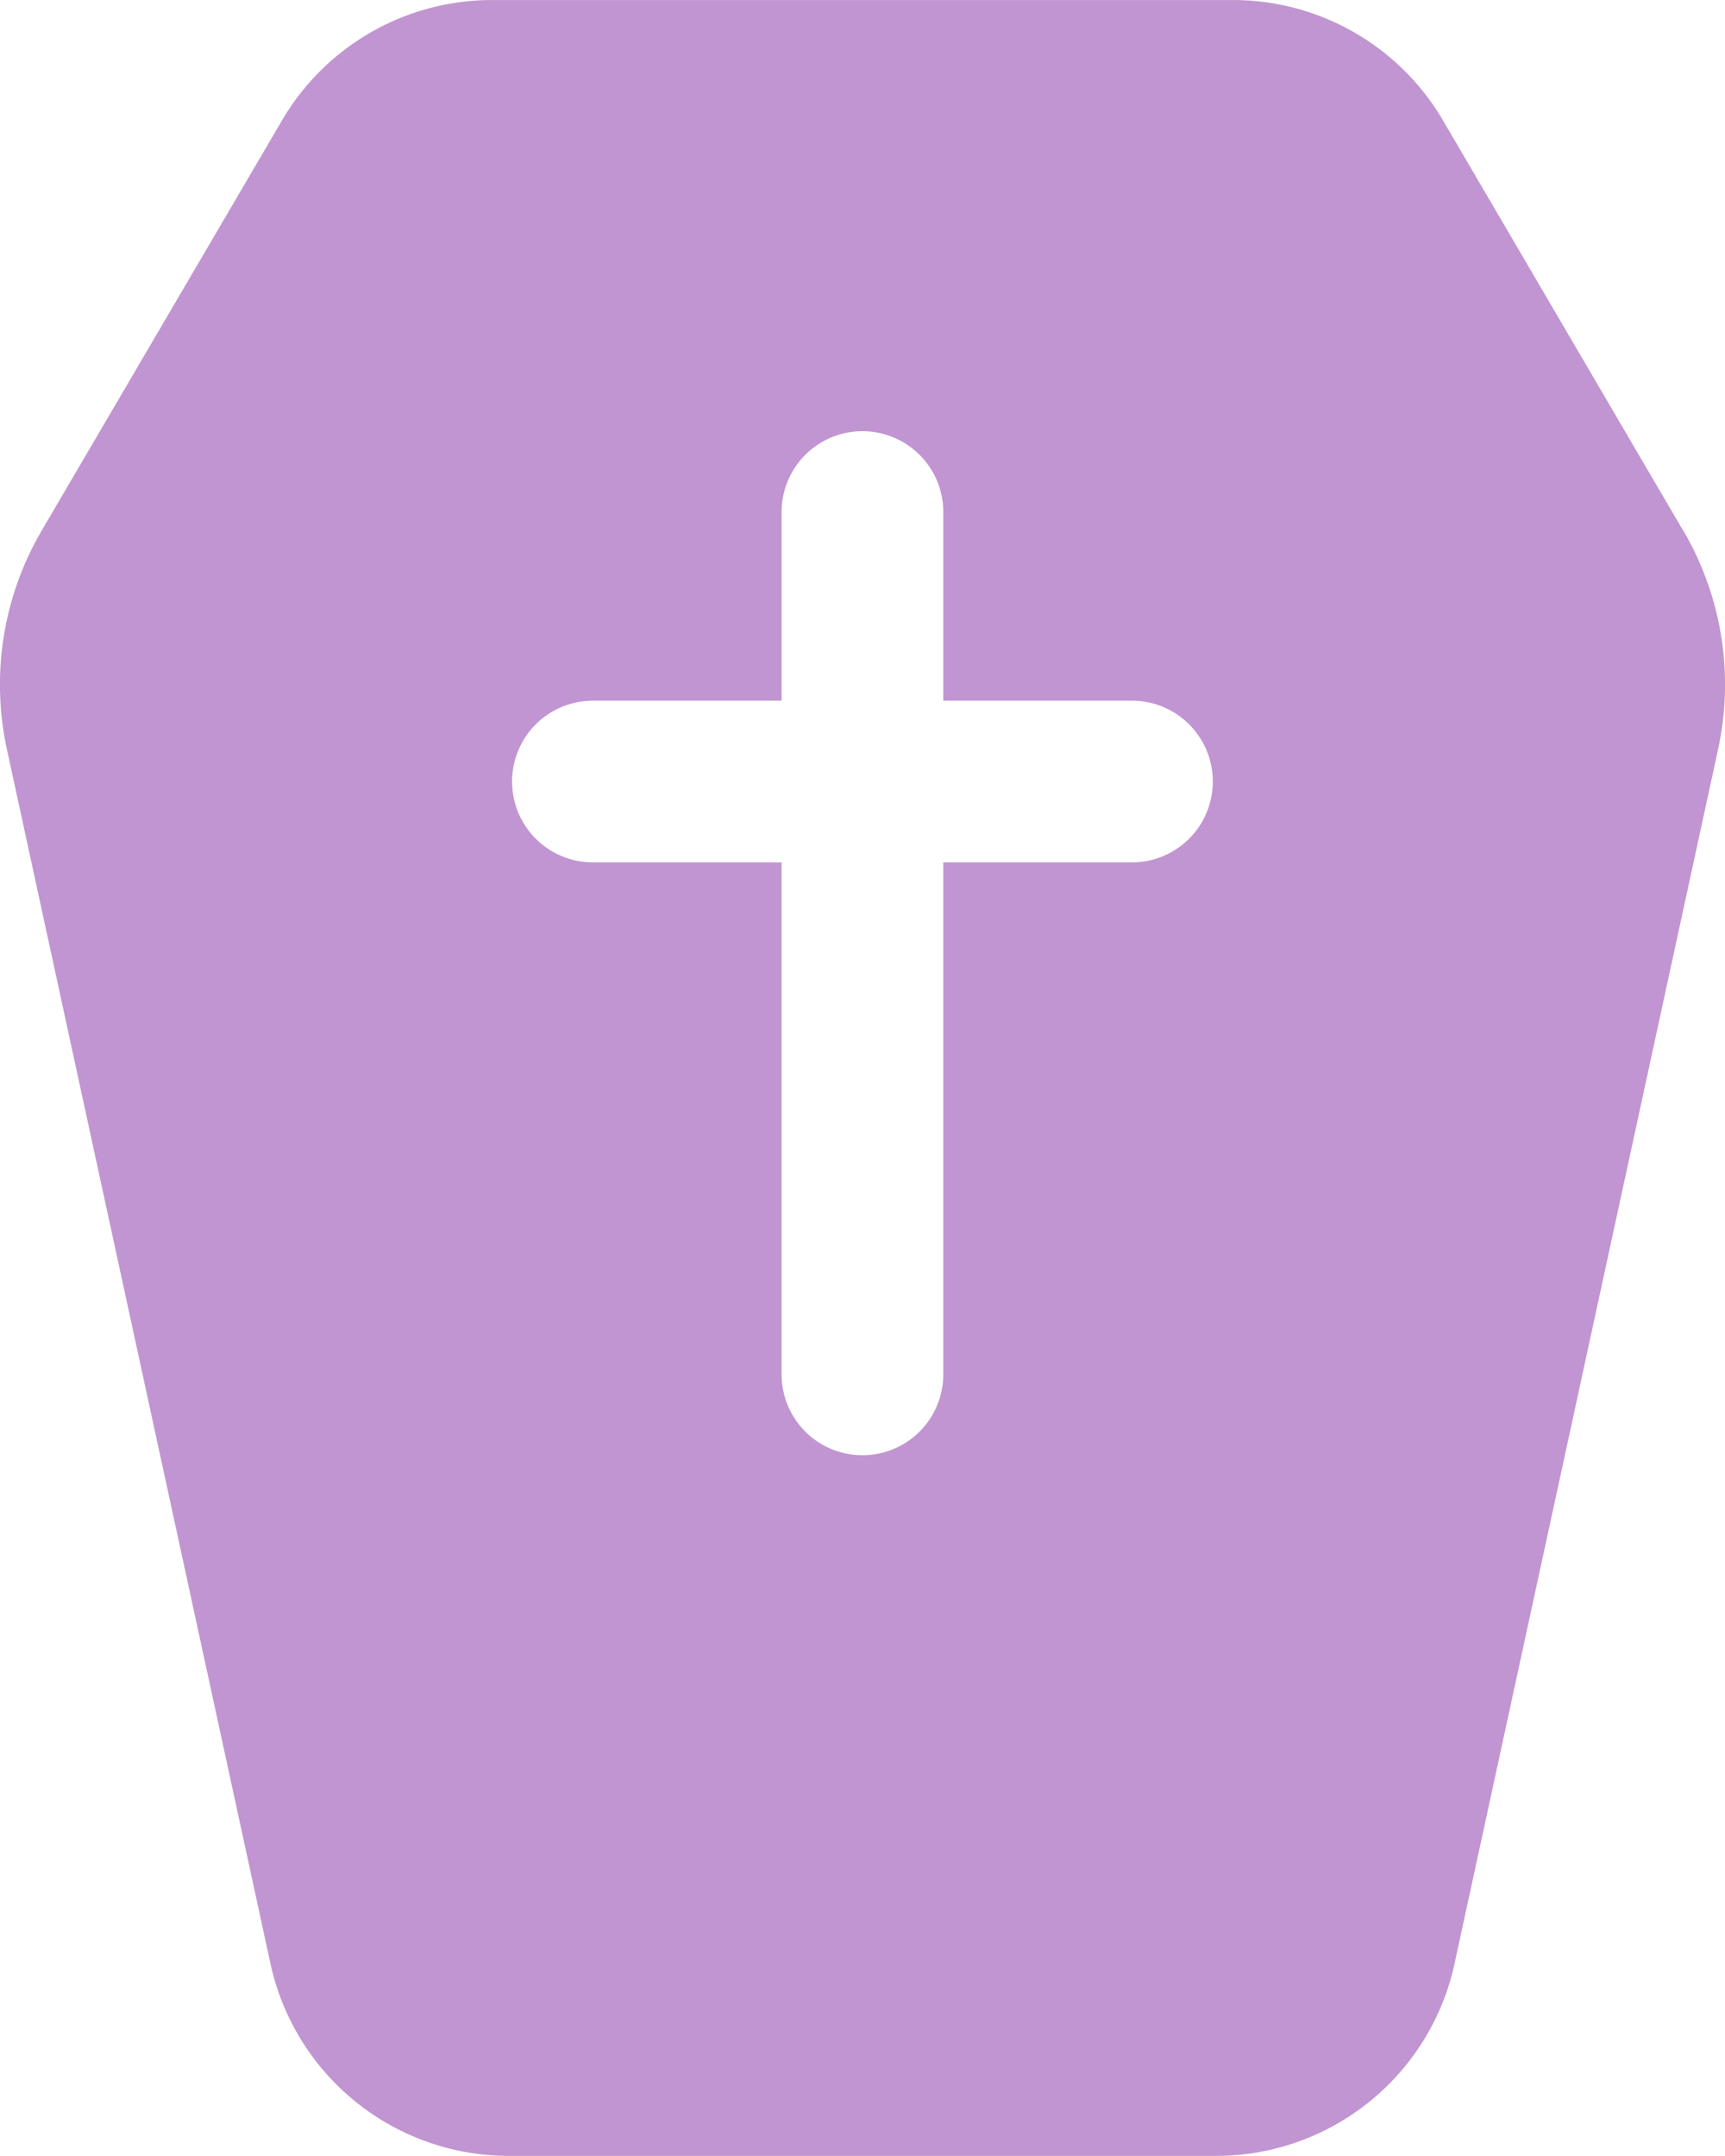 <svg xmlns="http://www.w3.org/2000/svg" xmlns:xlink="http://www.w3.org/1999/xlink" width="44.803" height="56" viewBox="0 0 44.803 56"><defs><clipPath id="a"><rect width="44.803" height="56" fill="none"/></clipPath></defs><g transform="translate(0 0)"><g transform="translate(0 0)" clip-path="url(#a)"><path d="M43.711,13.773,37.474,3.119A6.32,6.32,0,0,0,32.038,0H12.766A6.32,6.32,0,0,0,7.329,3.119L1.089,13.771a7.926,7.926,0,0,0-.908,5.7l6.85,31.563A6.335,6.335,0,0,0,13.187,56H31.614a6.336,6.336,0,0,0,6.158-4.964l6.85-31.568a7.915,7.915,0,0,0-.91-5.7M29.4,22.4H24.5V35.7a2.1,2.1,0,0,1-4.2,0V22.4H15.4a2.1,2.1,0,1,1,0-4.2h4.9V13.3a2.1,2.1,0,0,1,4.2,0v4.9h4.9a2.1,2.1,0,1,1,0,4.2" transform="translate(0 0.001)" fill="#c195d1"/></g></g></svg>